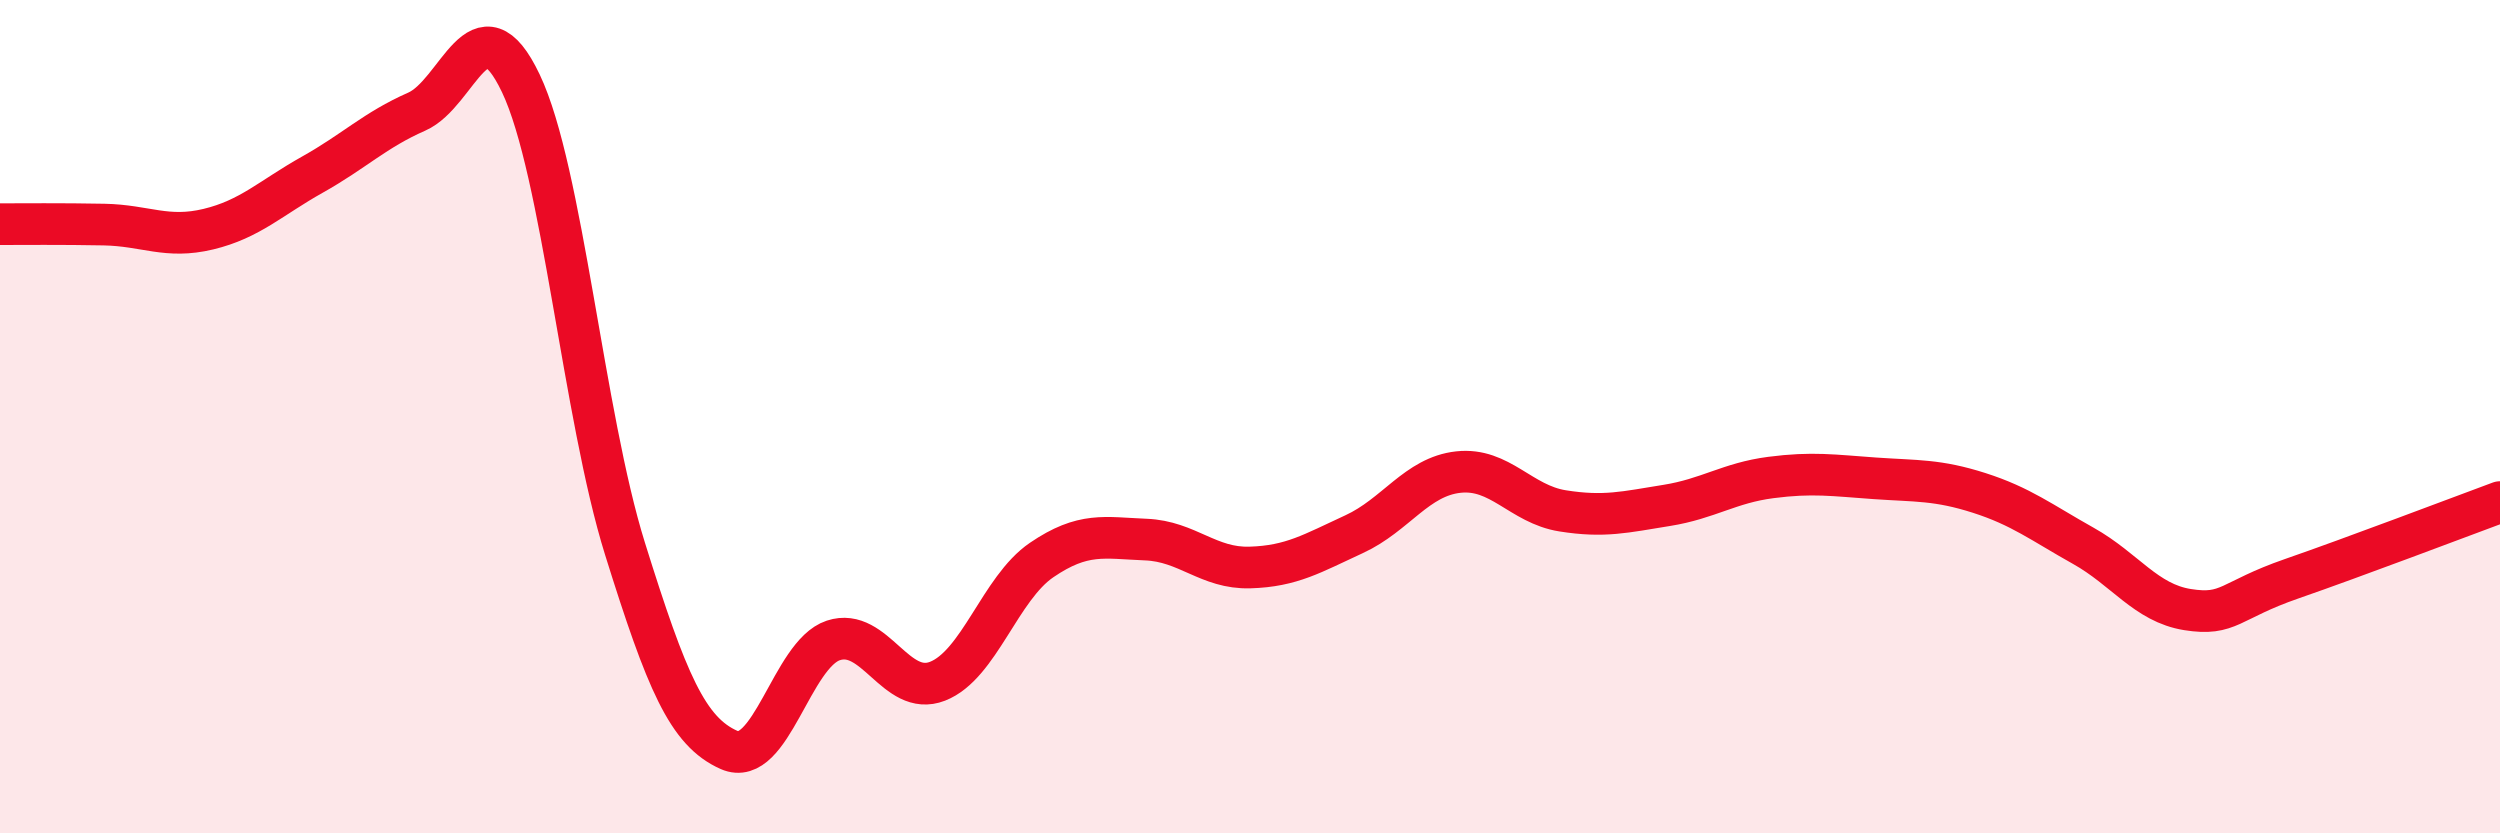 
    <svg width="60" height="20" viewBox="0 0 60 20" xmlns="http://www.w3.org/2000/svg">
      <path
        d="M 0,5.38 C 0.5,5.38 1.5,5.37 2.5,5.39 C 3.5,5.41 4,5.74 5,5.5 C 6,5.26 6.5,4.75 7.5,4.19 C 8.5,3.63 9,3.12 10,2.68 C 11,2.24 11.5,-0.1 12.5,2 C 13.5,4.1 14,9.97 15,13.17 C 16,16.37 16.5,17.56 17.5,18 C 18.5,18.44 19,15.7 20,15.37 C 21,15.04 21.5,16.74 22.5,16.35 C 23.5,15.96 24,14.12 25,13.44 C 26,12.76 26.5,12.91 27.5,12.95 C 28.5,12.99 29,13.65 30,13.62 C 31,13.59 31.5,13.28 32.5,12.82 C 33.5,12.36 34,11.44 35,11.33 C 36,11.22 36.5,12.1 37.5,12.26 C 38.5,12.42 39,12.29 40,12.13 C 41,11.97 41.5,11.59 42.5,11.46 C 43.5,11.33 44,11.41 45,11.48 C 46,11.55 46.5,11.51 47.5,11.83 C 48.5,12.15 49,12.54 50,13.1 C 51,13.66 51.5,14.47 52.5,14.63 C 53.5,14.79 53.5,14.41 55,13.89 C 56.5,13.37 59,12.42 60,12.05L60 20L0 20Z"
        fill="#EB0A25"
        opacity="0.1"
        stroke-linecap="round"
        stroke-linejoin="round"
      />
      <path
        d="M 0,5.38 C 0.5,5.38 1.5,5.37 2.5,5.39 C 3.5,5.41 4,5.74 5,5.5 C 6,5.26 6.5,4.75 7.5,4.19 C 8.5,3.63 9,3.12 10,2.68 C 11,2.24 11.5,-0.1 12.5,2 C 13.5,4.1 14,9.97 15,13.17 C 16,16.37 16.5,17.56 17.5,18 C 18.5,18.44 19,15.7 20,15.37 C 21,15.04 21.5,16.74 22.5,16.35 C 23.5,15.96 24,14.12 25,13.44 C 26,12.76 26.5,12.91 27.5,12.95 C 28.5,12.99 29,13.65 30,13.62 C 31,13.59 31.5,13.28 32.5,12.82 C 33.5,12.36 34,11.44 35,11.33 C 36,11.22 36.5,12.1 37.5,12.26 C 38.5,12.42 39,12.29 40,12.13 C 41,11.97 41.5,11.59 42.5,11.46 C 43.5,11.33 44,11.41 45,11.48 C 46,11.55 46.5,11.51 47.5,11.83 C 48.5,12.15 49,12.54 50,13.1 C 51,13.66 51.5,14.47 52.5,14.63 C 53.5,14.79 53.5,14.41 55,13.89 C 56.5,13.37 59,12.42 60,12.05"
        stroke="#EB0A25"
        stroke-width="1"
        fill="none"
        stroke-linecap="round"
        stroke-linejoin="round"
      />
    </svg>
  